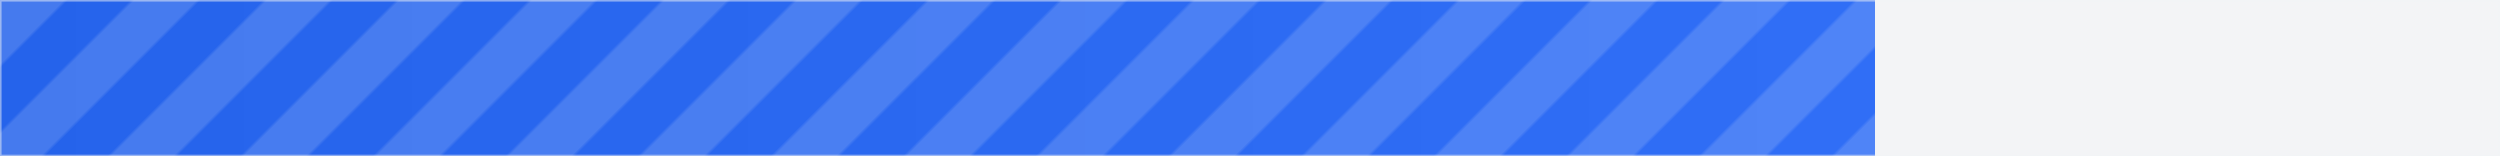 <svg width="800" height="50" xmlns="http://www.w3.org/2000/svg" xmlns:xlink="http://www.w3.org/1999/xlink">
    <defs>
      
      <linearGradient id="progressGradient" x1="0%" y1="0%" x2="100%" y2="0%">
        <stop offset="0%" style="stop-color:#2563eb; stop-opacity:1" />
        <stop offset="100%" style="stop-color:#3472fa; stop-opacity:1" />
      </linearGradient>
    
      
      
      <pattern id="stripePattern" patternUnits="userSpaceOnUse" width="30" height="30" patternTransform="rotate(45 0 0)">
        <rect width="15" height="30" fill="rgba(255, 255, 255, 0.15)" />
        <rect x="15" width="15" height="30" fill="rgba(255, 255, 255, 0)" />
        <animateTransform attributeName="patternTransform" type="translate" from="0 0" to="30 0" dur="0.44s" repeatCount="indefinite" additive="sum" />
      </pattern>
      
      
      <clipPath id="progressClip">
        <rect
          width="600"
          height="50"
          rx="0"
          ry="0"
        />
      </clipPath>
      
      <filter id="shadow" x="-10%" y="-10%" width="120%" height="130%">
        <feDropShadow dx="0" dy="1" stdDeviation="1" flood-opacity="0.2" />
      </filter>
    </defs>
    
    <!-- Background -->
    <rect
      width="800"
      height="50"
      rx="0"
      ry="0"
      fill="#f3f4f6"
      filter="url(#shadow)"
    />
    
    <!-- Progress bar -->
    <g clip-path="url(#progressClip)">
      <!-- Main fill -->
      <rect
        width="800"
        height="50"
        fill="url(#progressGradient)"
        
        class="initial-animation"
      />
      
      
      <!-- Striped overlay -->
      <rect
        width="600"
        height="50"
        fill="url(#stripePattern)"
        class="initial-animation"
      />
      
    </g>
    
    <!-- Rounded corners overlay to ensure proper rounding -->
    <rect
      width="800"
      height="50"
      rx="0"
      ry="0"
      fill="none"
      stroke="#f3f4f6"
      stroke-width="1"
      opacity="0.5"
    />
    
    <!-- Animation definitions -->
    <style>
      @keyframes progress-stripes {
        from { background-position: 75px 0; }
        to { background-position: 0 0; }
      }
      
      @keyframes initial-fill {
        from { width: 0; }
        to { width: 600px; }
      }
      
      .initial-animation {
        animation: initial-fill 0.75s ease-out forwards;
      }
      
      .progress-animated {
        animation: progress-stripes 0.44s linear infinite;
      }
      
      .pulse-animated {
        animation: pulse 0.53s ease-in-out infinite;
      }
      
      @keyframes pulse {
        0% { opacity: 0.8; }
        50% { opacity: 1; }
        100% { opacity: 0.8; }
      }
    </style>
  </svg>